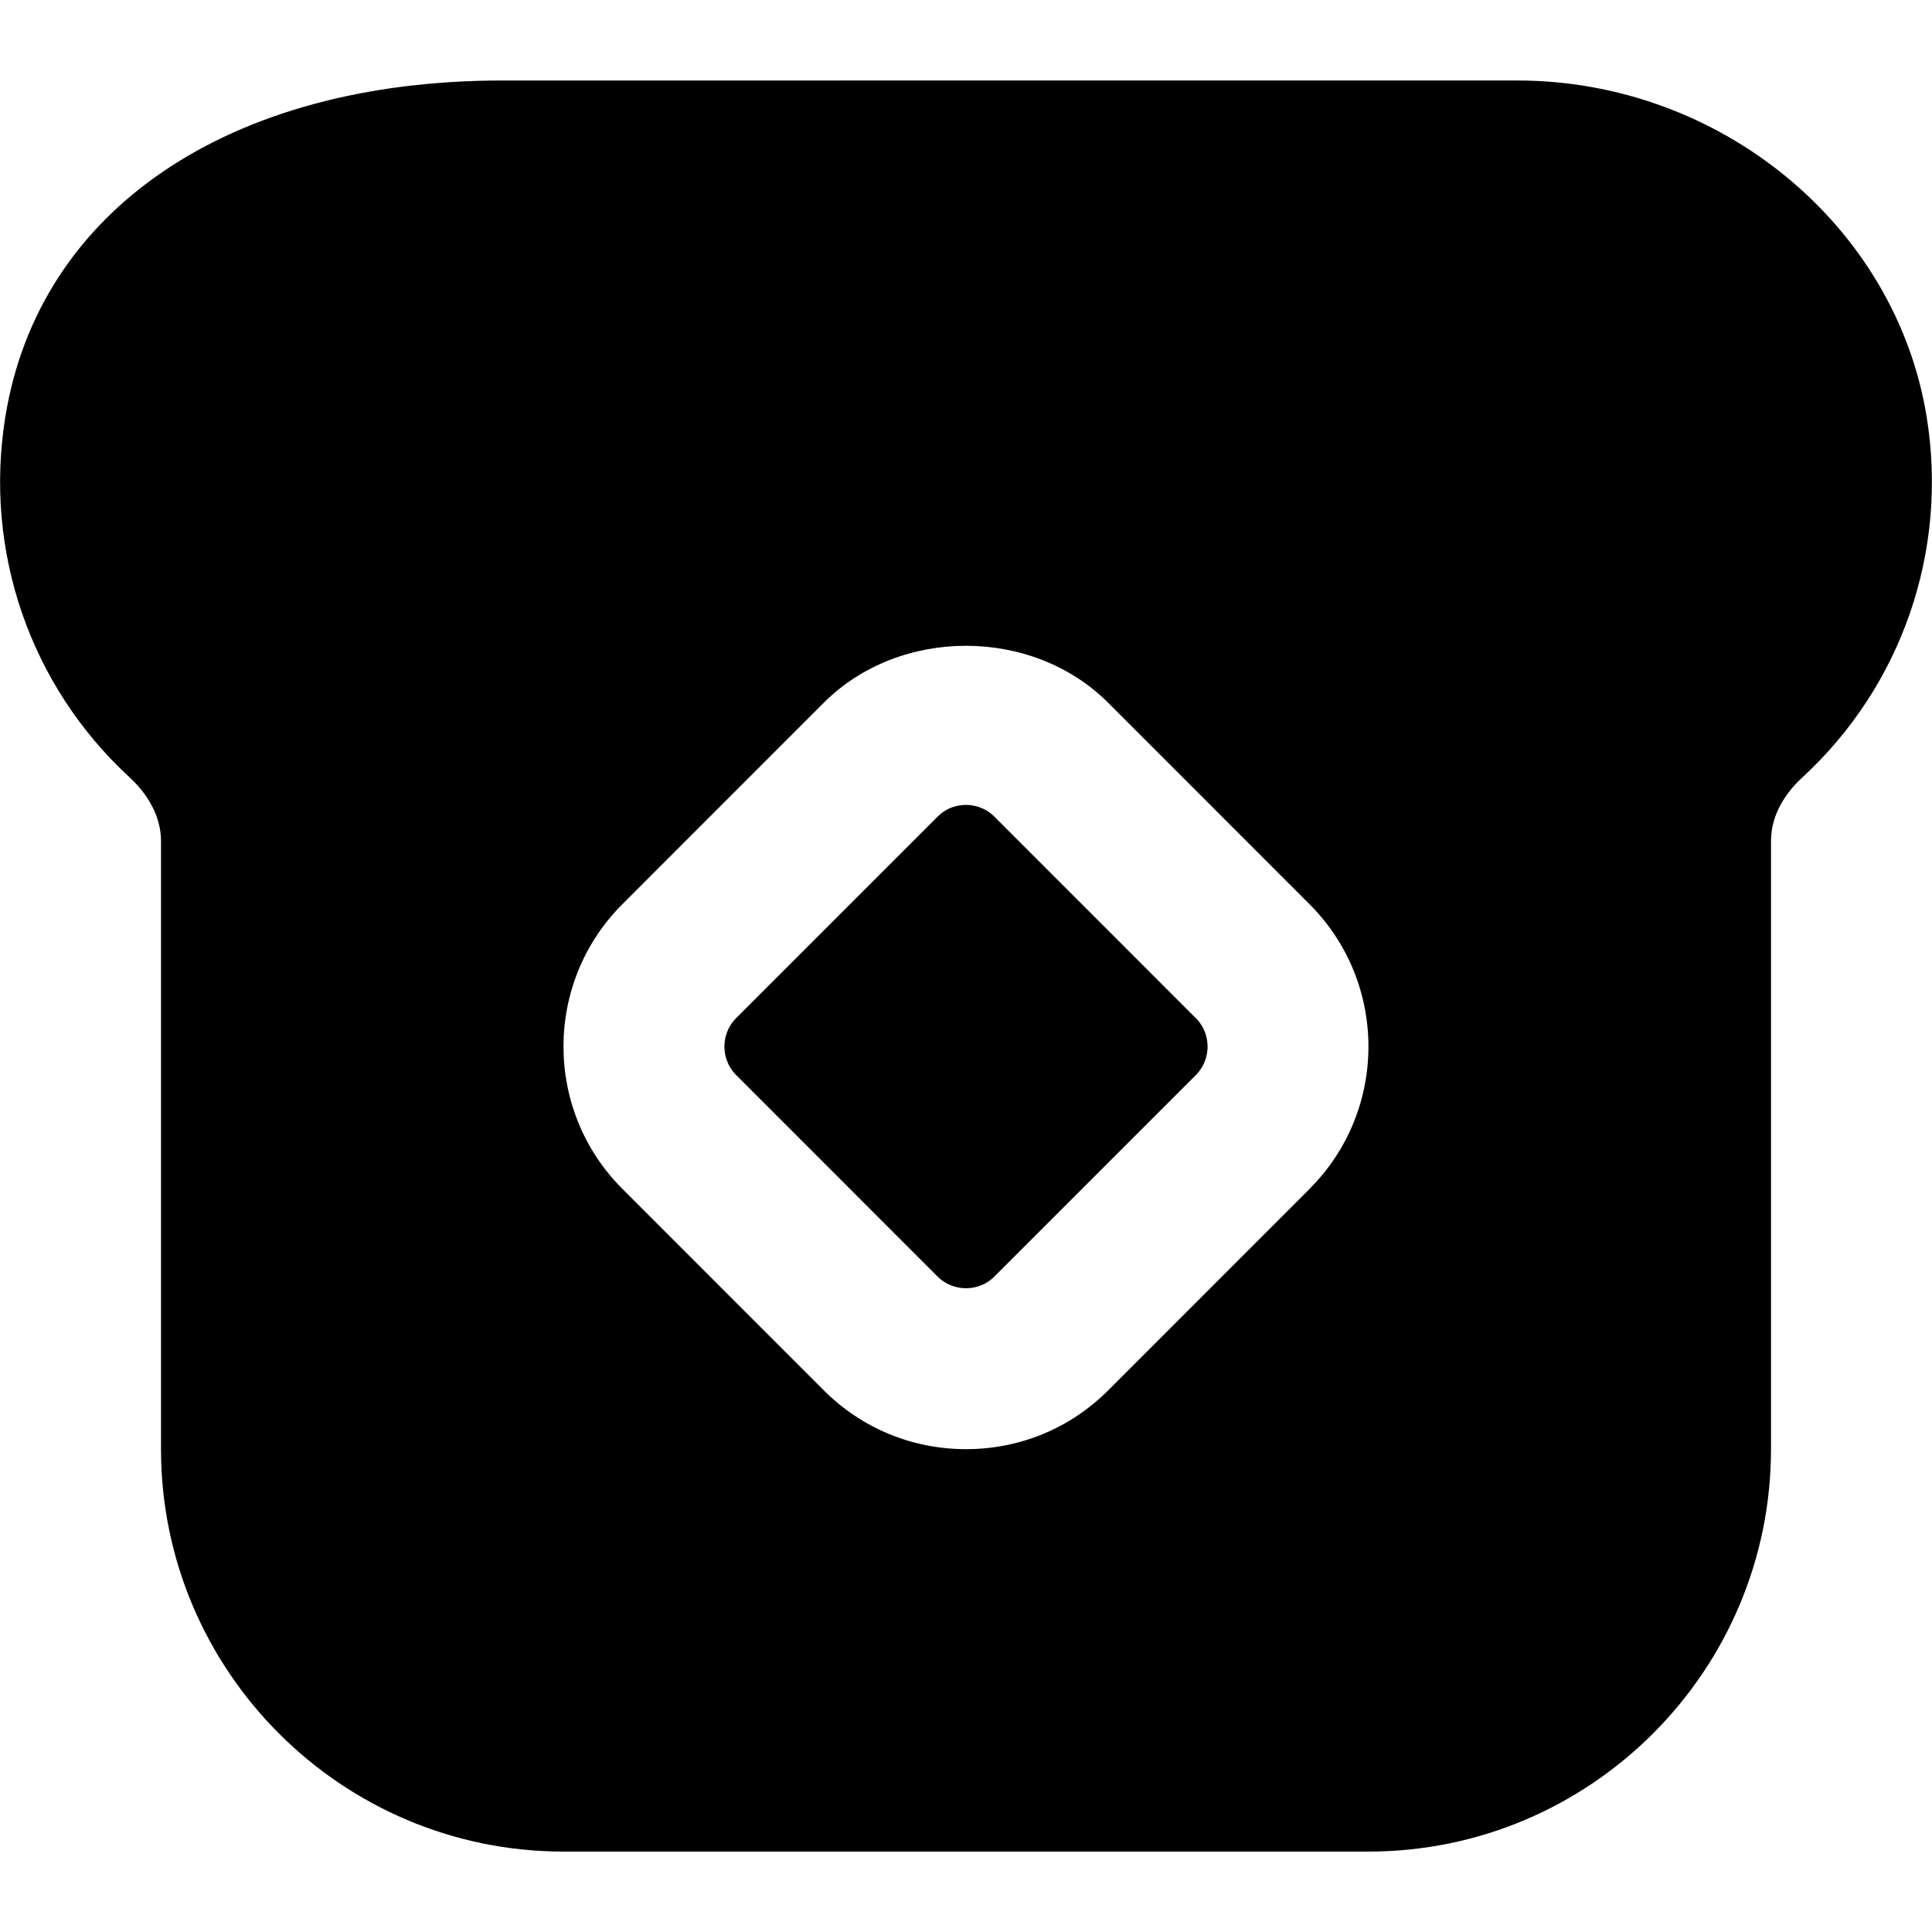 <?xml version="1.0" encoding="UTF-8"?>
<svg xmlns="http://www.w3.org/2000/svg" id="Layer_1" data-name="Layer 1" viewBox="0 0 24 24">
  <path d="m23.934,5.18c-.385-2.383-2.571-4.18-5.086-4.18H6.242C2.849,1,.482,2.602.066,5.18c-.269,1.665.308,3.338,1.543,4.476.146.134.391.415.391.791v7.554c0,2.757,2.243,5,5,5h10c2.757,0,5-2.243,5-5v-7.555c0-.376.242-.654.388-.787,1.237-1.139,1.815-2.812,1.546-4.479Zm-7.665,9.588l-2.501,2.502c-.472.473-1.1.732-1.768.732s-1.296-.26-1.768-.732l-2.501-2.502c-.975-.975-.975-2.561,0-3.535l2.501-2.502c.943-.945,2.592-.945,3.535,0h0l2.501,2.502c.975.975.975,2.561,0,3.535Zm-1.414-2.121c.127.128.146.276.146.354s-.019.226-.146.354l-2.502,2.502c-.127.128-.276.146-.353.146s-.226-.019-.354-.146l-2.501-2.502c-.127-.128-.146-.276-.146-.354s.019-.226.146-.354l2.502-2.502c.127-.128.276-.146.353-.146s.226.019.353.146h0l2.501,2.502Z"/>
</svg>
